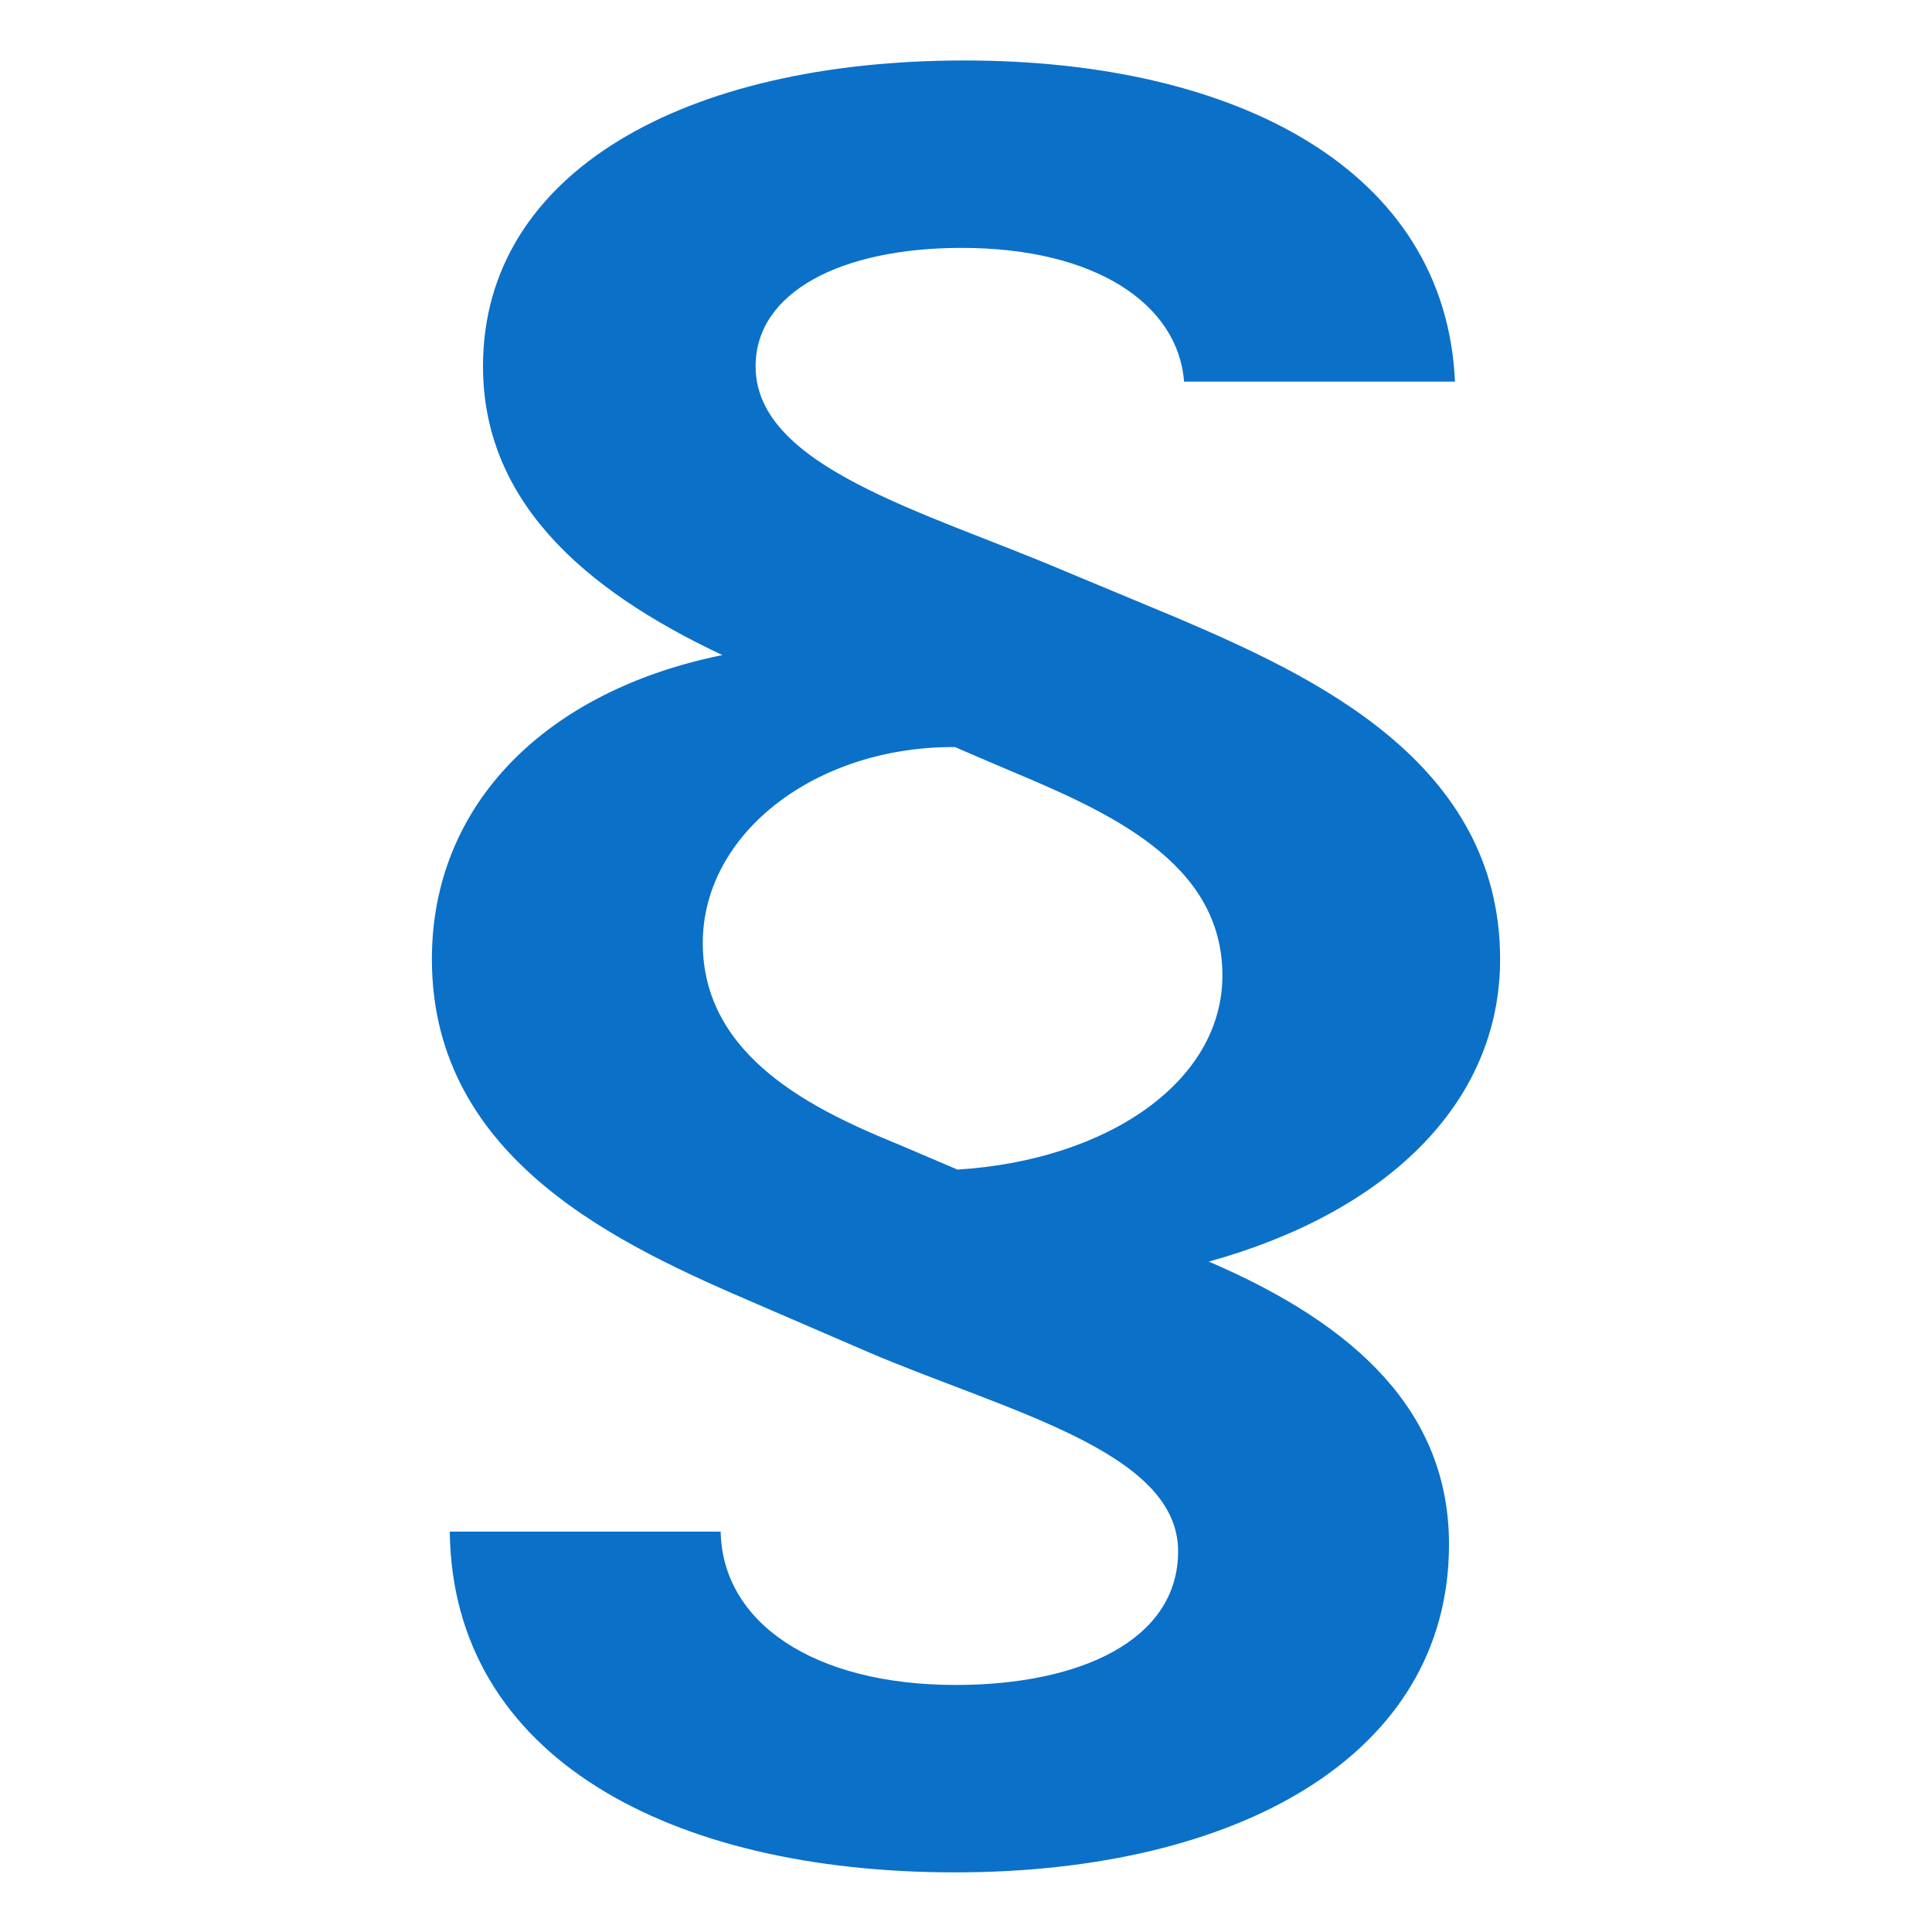 <?xml version="1.0" encoding="utf-8"?>
<!-- Generator: Adobe Illustrator 26.5.0, SVG Export Plug-In . SVG Version: 6.00 Build 0)  -->
<svg version="1.1" id="Ebene_1" xmlns="http://www.w3.org/2000/svg" xmlns:xlink="http://www.w3.org/1999/xlink" x="0px" y="0px"
	 viewBox="0 0 226.8 226.8" style="enable-background:new 0 0 226.8 226.8;" xml:space="preserve">
<style type="text/css">
	.st0{fill:#0B70C8;}
</style>
<path class="st0" d="M141.9,148.1c20.6-5.7,34.2-18.4,34.2-35.5c0-23.2-22.1-33.3-38-40.1L124.9,67c-16.5-7-36.2-12.2-36.2-24
	c0-8.7,10-13.9,24.2-13.9c15.7,0,25.4,6.6,26.1,15.7h31.8C169.7,20,145.3,7.1,113.2,7.1C80.4,7.1,56.7,20.2,56.7,43
	c0,15.6,11.5,26.1,28.1,33.9c-20.7,4.2-34.1,17.5-34.1,35.7c0,23.7,22.4,33.7,38.2,40.5l13.2,5.7c16.2,6.9,36.2,11.6,36.2,23.3
	c0,10.5-11.6,15.7-26.1,15.7c-16.8,0-27.4-7.4-27.6-18H52.8c0.3,26.5,25.9,40,59.3,40c33,0,58-13.6,58-38.5
	C170.1,165.9,159.4,155.6,141.9,148.1z M82.5,110.7c0-12.9,13.3-23.1,29.6-23l6.3,2.7c11.7,4.9,25.1,10.8,25.1,24.1
	c0,12.5-13.5,21.7-31.1,22.8l-6.8-2.9C95.8,130.4,82.5,124.2,82.5,110.7z"/>
</svg>
